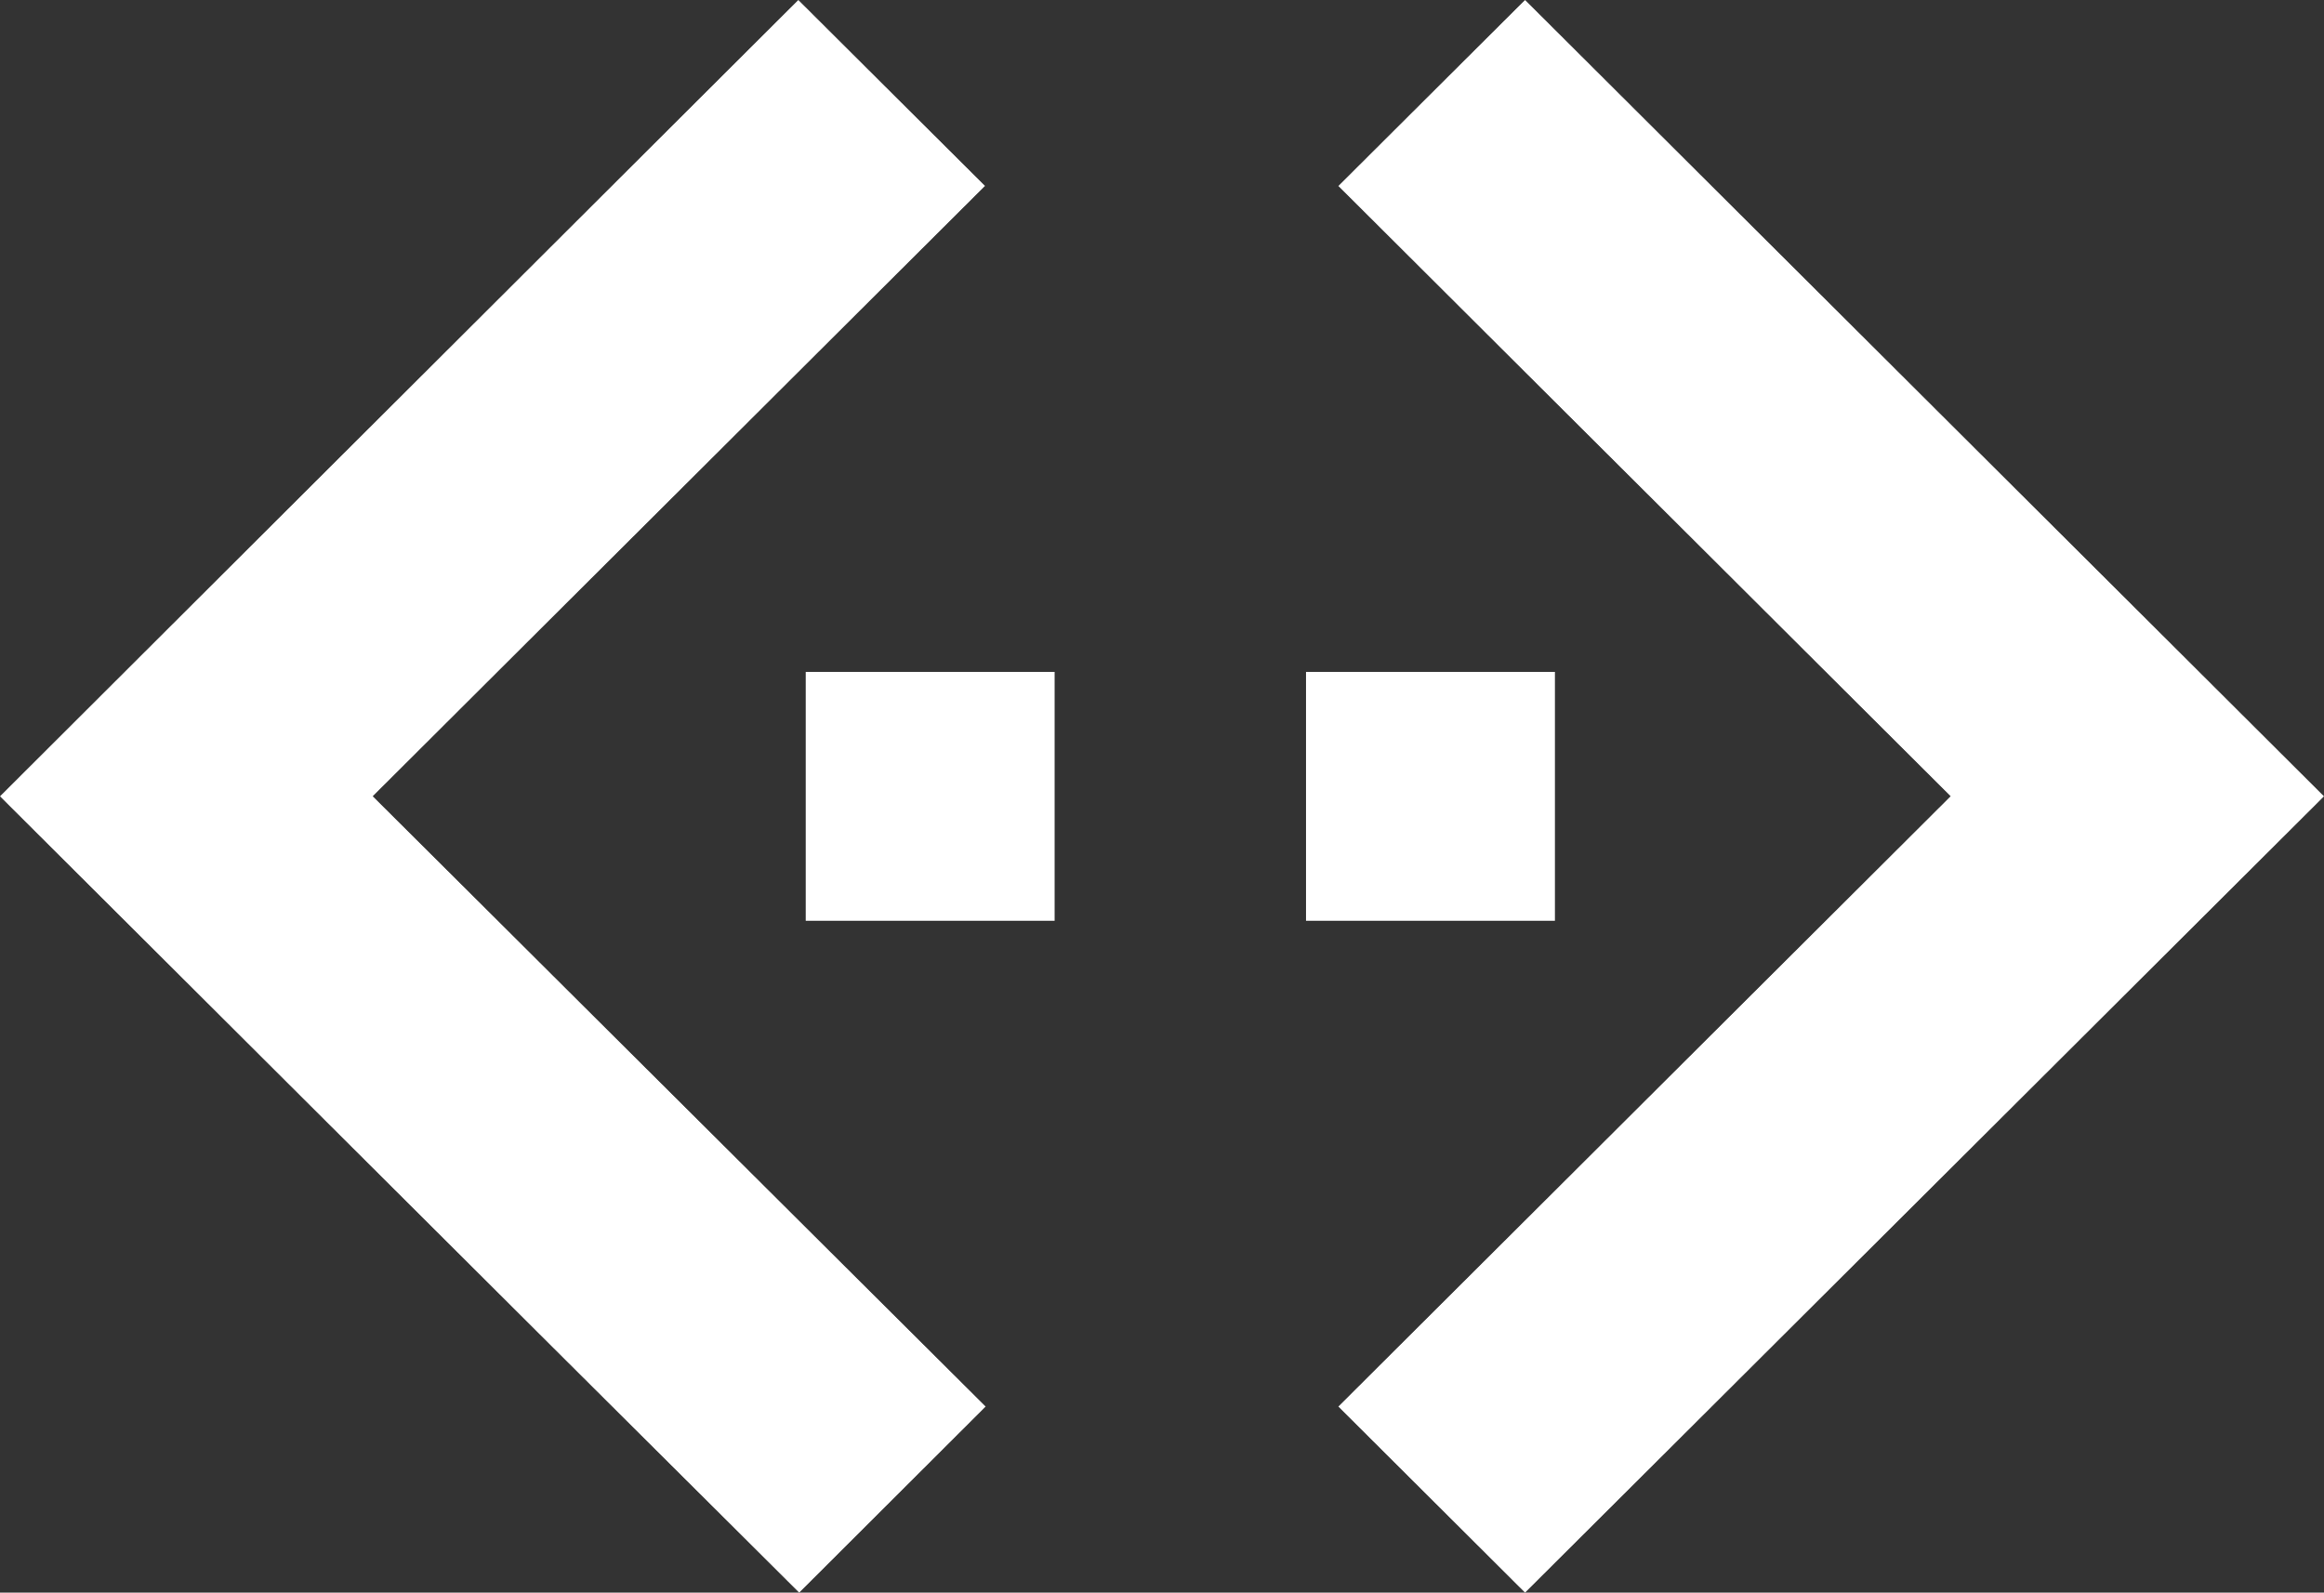 <svg id="Icon_ionic-md-code-working" data-name="Icon ionic-md-code-working" xmlns="http://www.w3.org/2000/svg" width="29.158" height="19.986" viewBox="0 0 29.158 19.986">
  <rect x="0" y="0" width="29.158" height="19.986" fill="#333333" stroke="none"/>
  <path id="Path_11" data-name="Path 11" d="M23.616,22.651l-7.69-7.659,7.682-7.659L21.266,5l-5.874,5.86L11.25,14.993,17.977,21.7l3.3,3.286Zm4.426,0,7.682-7.659L28.042,7.334,30.384,5l10.024,9.993L30.384,24.986Z" transform="translate(-11.25 -5)" fill="#fff"/>
  <path id="Path_12" data-name="Path 12" d="M26.268,9.219H23.145v3.123h3.123Zm-9.4,3.123h3.123V9.219H16.868Z" transform="translate(-6.759 -0.787)" fill="#fff"/>
</svg>
